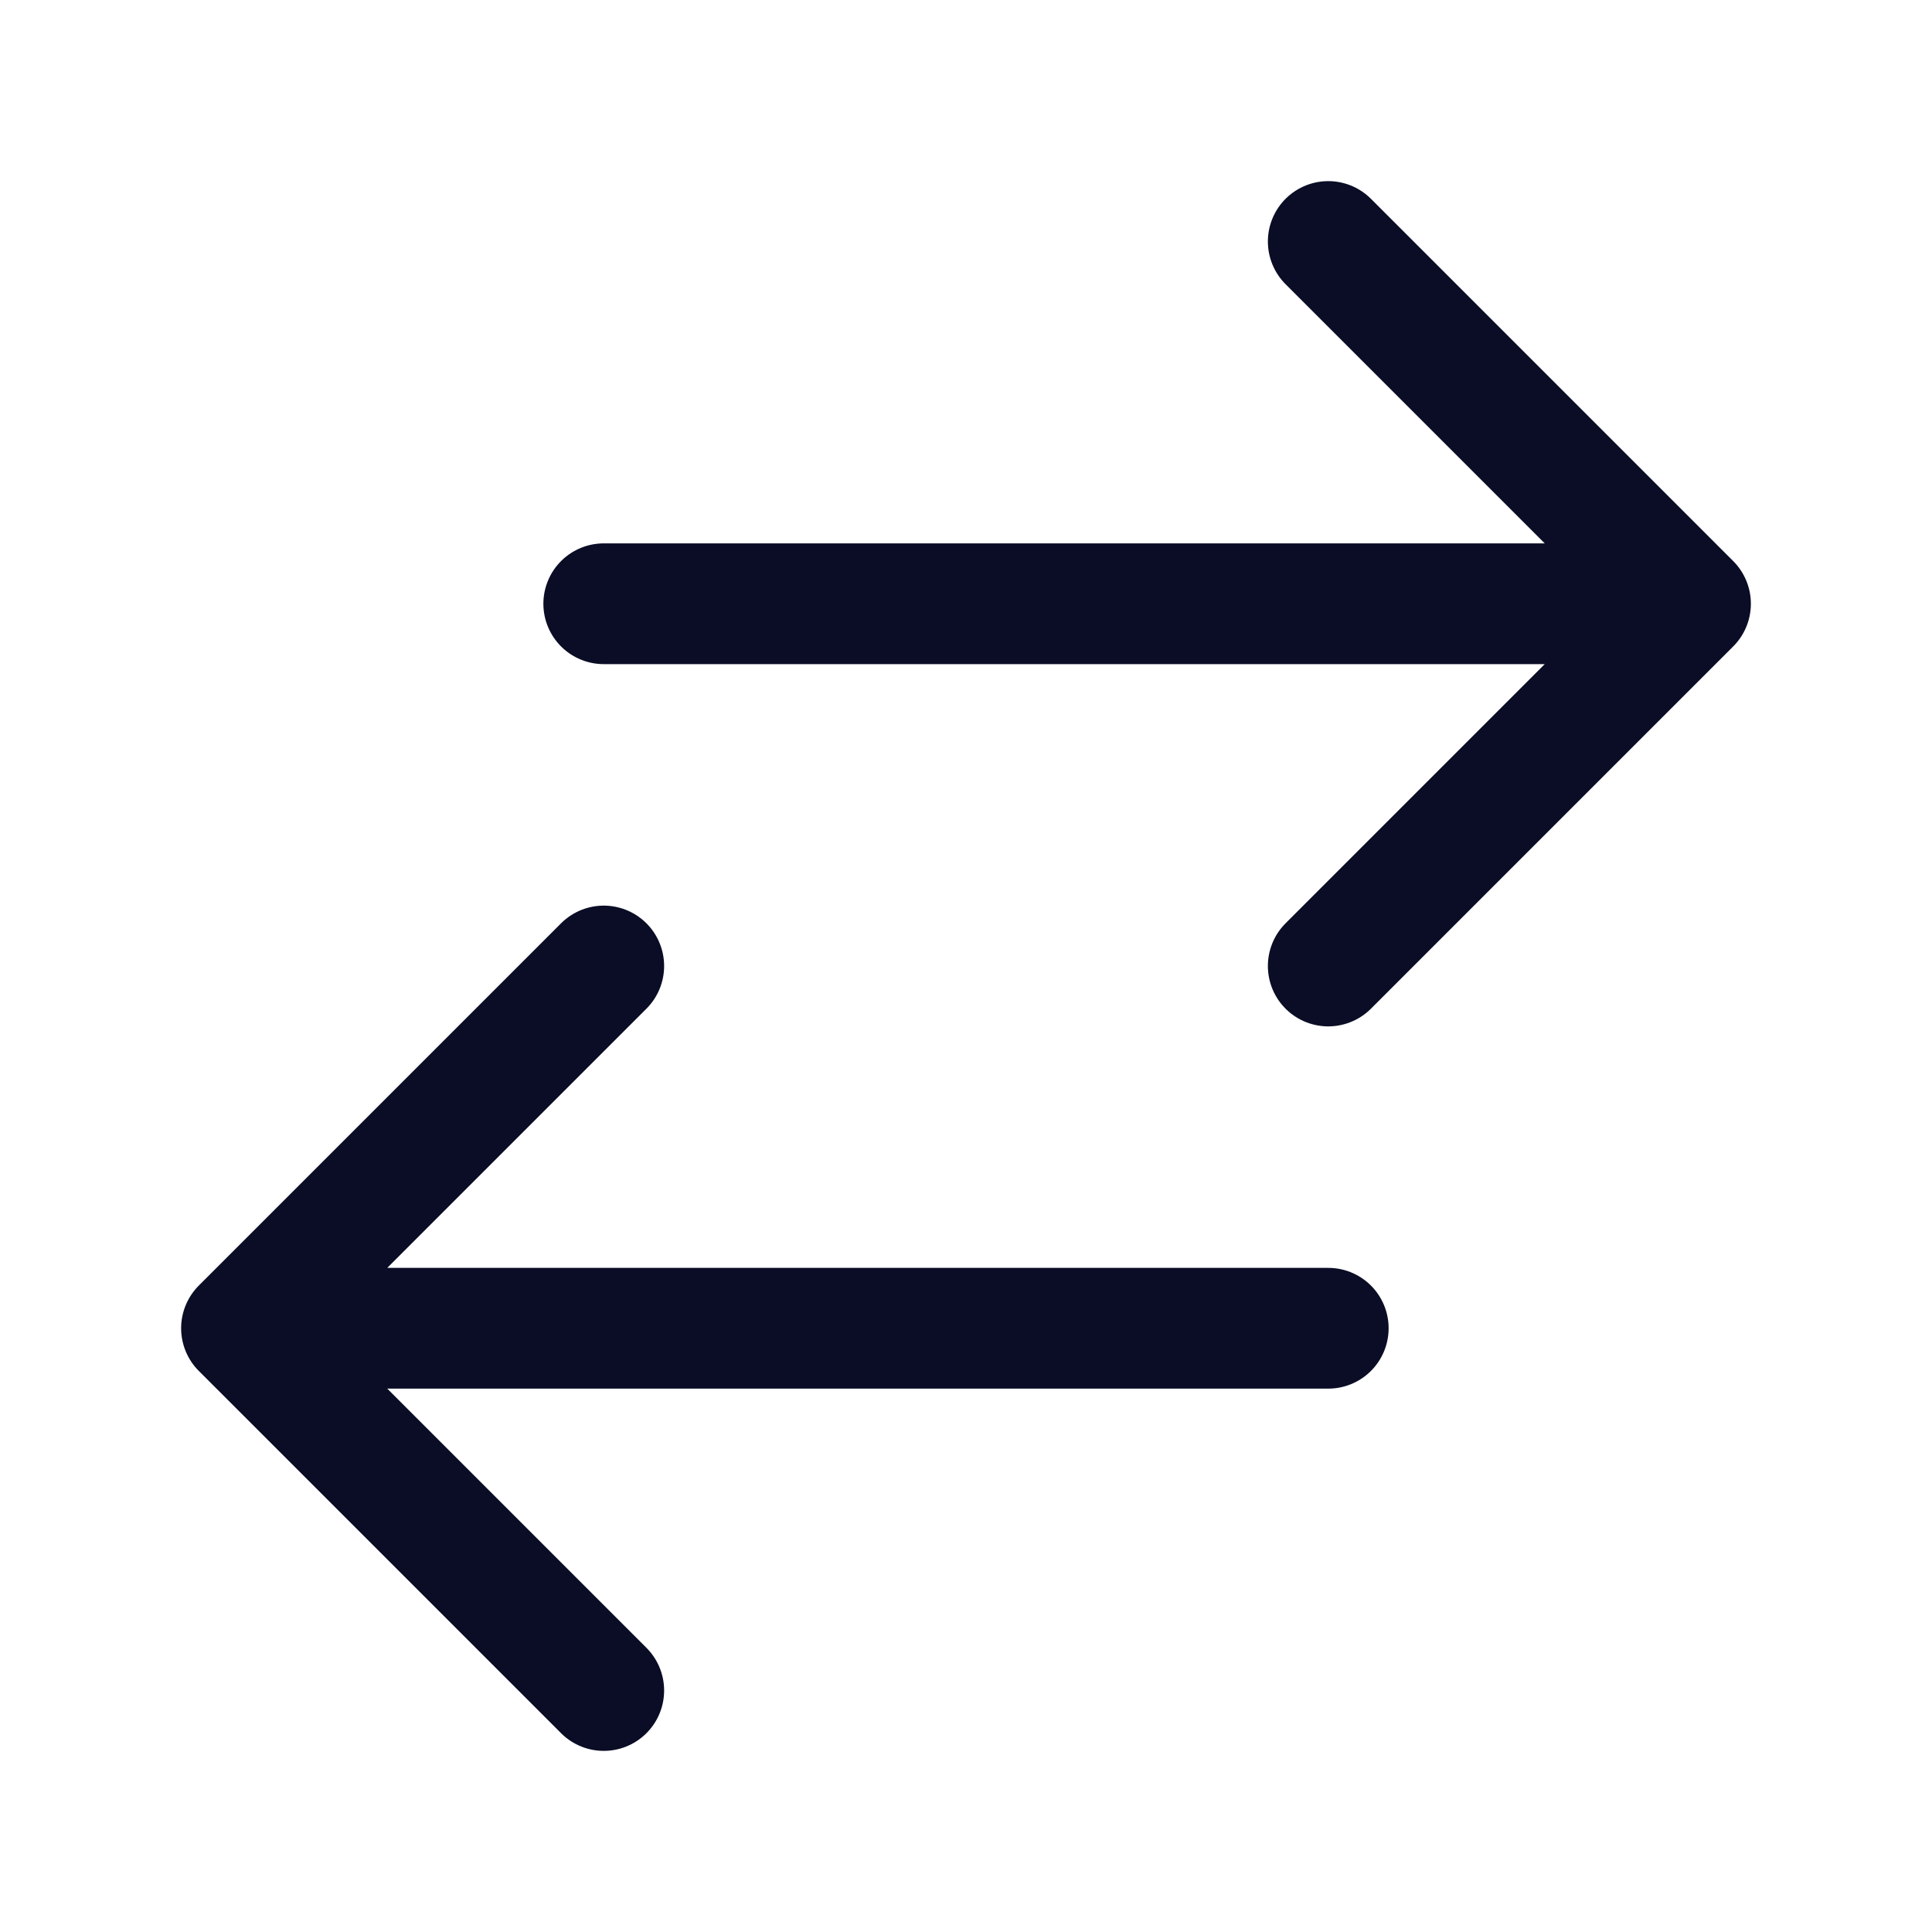 <svg xmlns="http://www.w3.org/2000/svg" viewBox="0 0 40 40" fill="none">
  <path stroke="#0A0D25" stroke-linecap="round" stroke-linejoin="round" stroke-width="2.5" d="M12.5 35L5 27.5m0 0l7.5-7.5M5 27.5h22.5m0-22.5l7.5 7.5m0 0L27.5 20m7.5-7.5H12.5"/>
</svg>